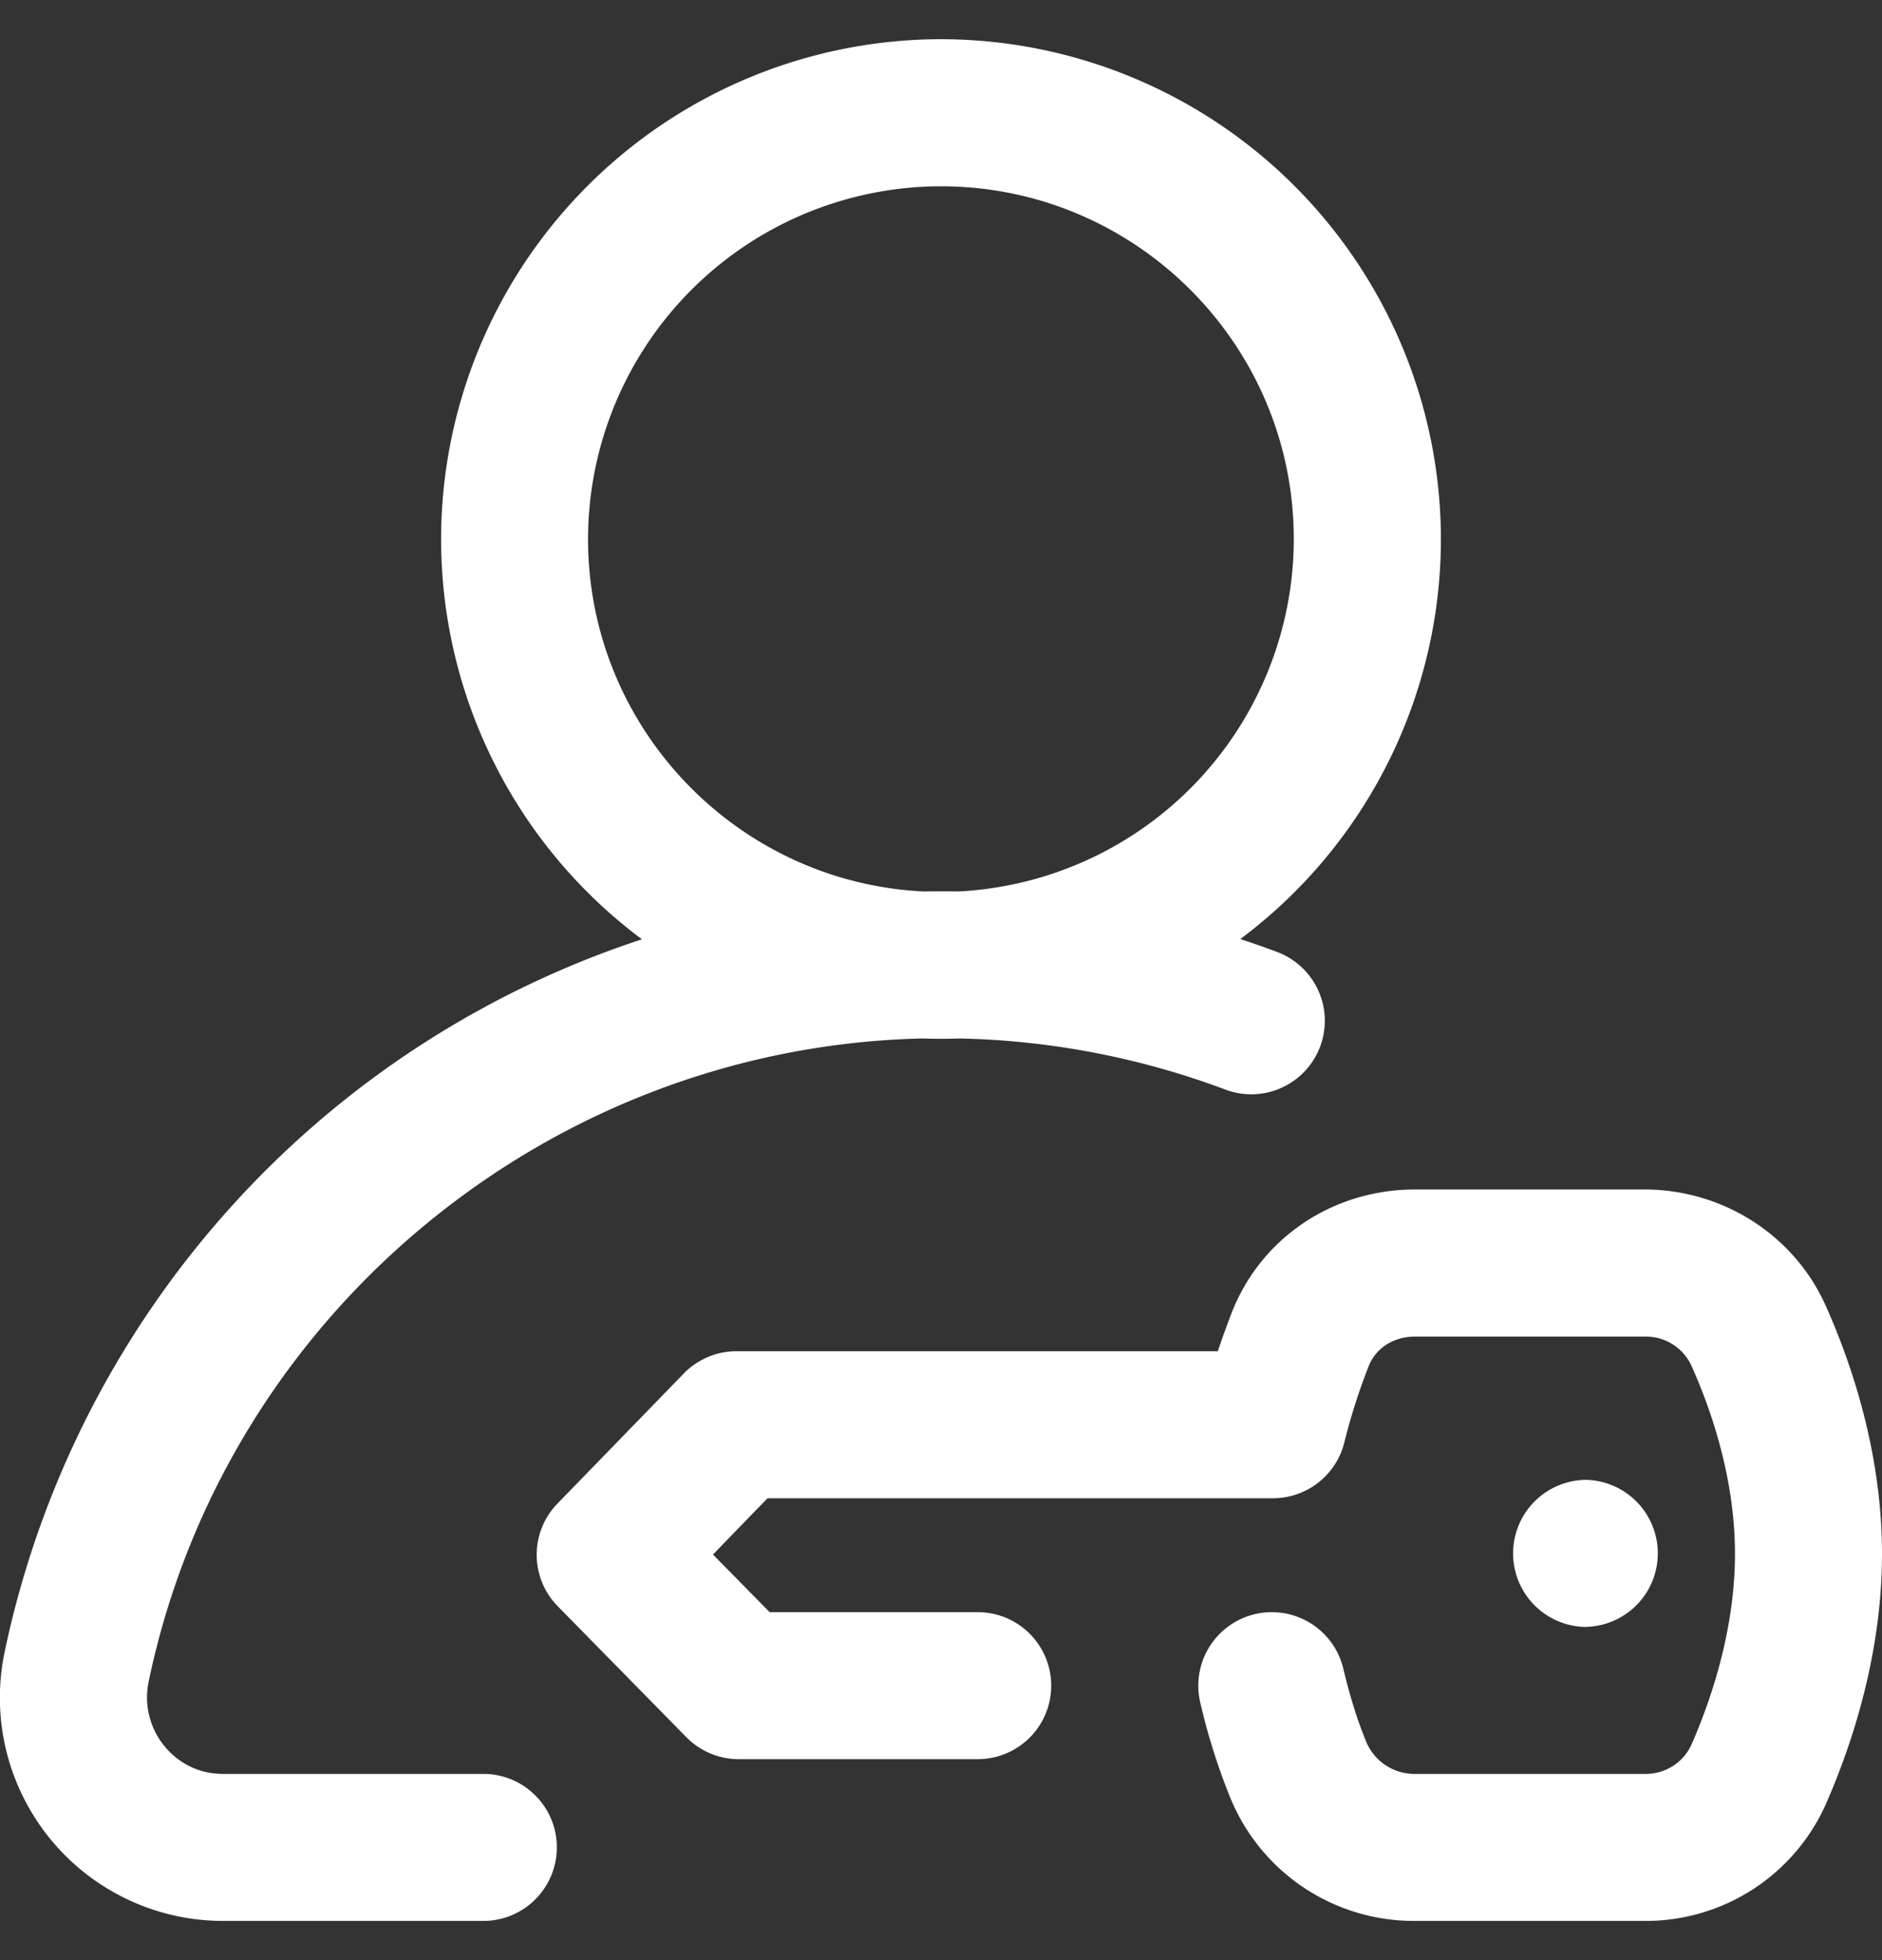 <svg xmlns="http://www.w3.org/2000/svg" width="24" height="25" viewBox="0 0 24 25"><rect x="0" y="0" width="24" height="25" fill="#333333" stroke="none"/><g><g opacity="1"><path fill="#fff" d="M7.101 23.562c0 .518-.42.938-.937.938h-3.32A2.847 2.847 0 0 1 .06 21.065a12.23 12.23 0 0 1 4.198-6.926 12.18 12.18 0 0 1 3.928-2.159 6.37 6.37 0 0 1-2.561-5.105A6.382 6.382 0 0 1 12 .5a6.382 6.382 0 0 1 6.375 6.375 6.37 6.37 0 0 1-2.558 5.102c.158.052.314.106.47.165a.937.937 0 1 1-.66 1.755 10.273 10.273 0 0 0-3.386-.652 6.987 6.987 0 0 1-.48 0c-4.764.11-8.891 3.526-9.865 8.202a.98.98 0 0 0 .199.821c.108.133.35.357.75.357h3.319c.518 0 .937.42.937.937zM11.78 11.37a13.304 13.304 0 0 1 .439 0 4.505 4.505 0 0 0 4.28-4.494c0-2.482-2.018-4.5-4.5-4.5a4.505 4.505 0 0 0-4.5 4.5c0 2.407 1.901 4.38 4.281 4.494zM24 19.804c.003 1.287-.383 2.443-.707 3.186a2.514 2.514 0 0 1-2.305 1.51h-2.965a2.529 2.529 0 0 1-2.336-1.576 8.058 8.058 0 0 1-.38-1.206.937.937 0 0 1 1.823-.437c.086.36.181.663.29.928a.667.667 0 0 0 .605.416h2.96a.64.64 0 0 0 .59-.384c.252-.579.552-1.47.55-2.432-.002-.956-.303-1.828-.555-2.39a.64.64 0 0 0-.595-.372h-2.926c-.278 0-.506.146-.597.382a7.737 7.737 0 0 0-.308.966.938.938 0 0 1-.911.714H9.788l-.696.718.723.735h2.653a.937.937 0 1 1 0 1.875H9.422a.938.938 0 0 1-.669-.28l-1.64-1.67a.937.937 0 0 1-.004-1.31l1.61-1.658a.937.937 0 0 1 .673-.285h6.138c.063-.188.123-.35.172-.478.37-.963 1.29-1.585 2.345-1.585h2.93c1 .003 1.904.585 2.305 1.482.326.729.715 1.867.718 3.151zm-3.797-.93a.938.938 0 1 1 0 1.876.938.938 0 0 1 0-1.875z"/></g></g></svg>